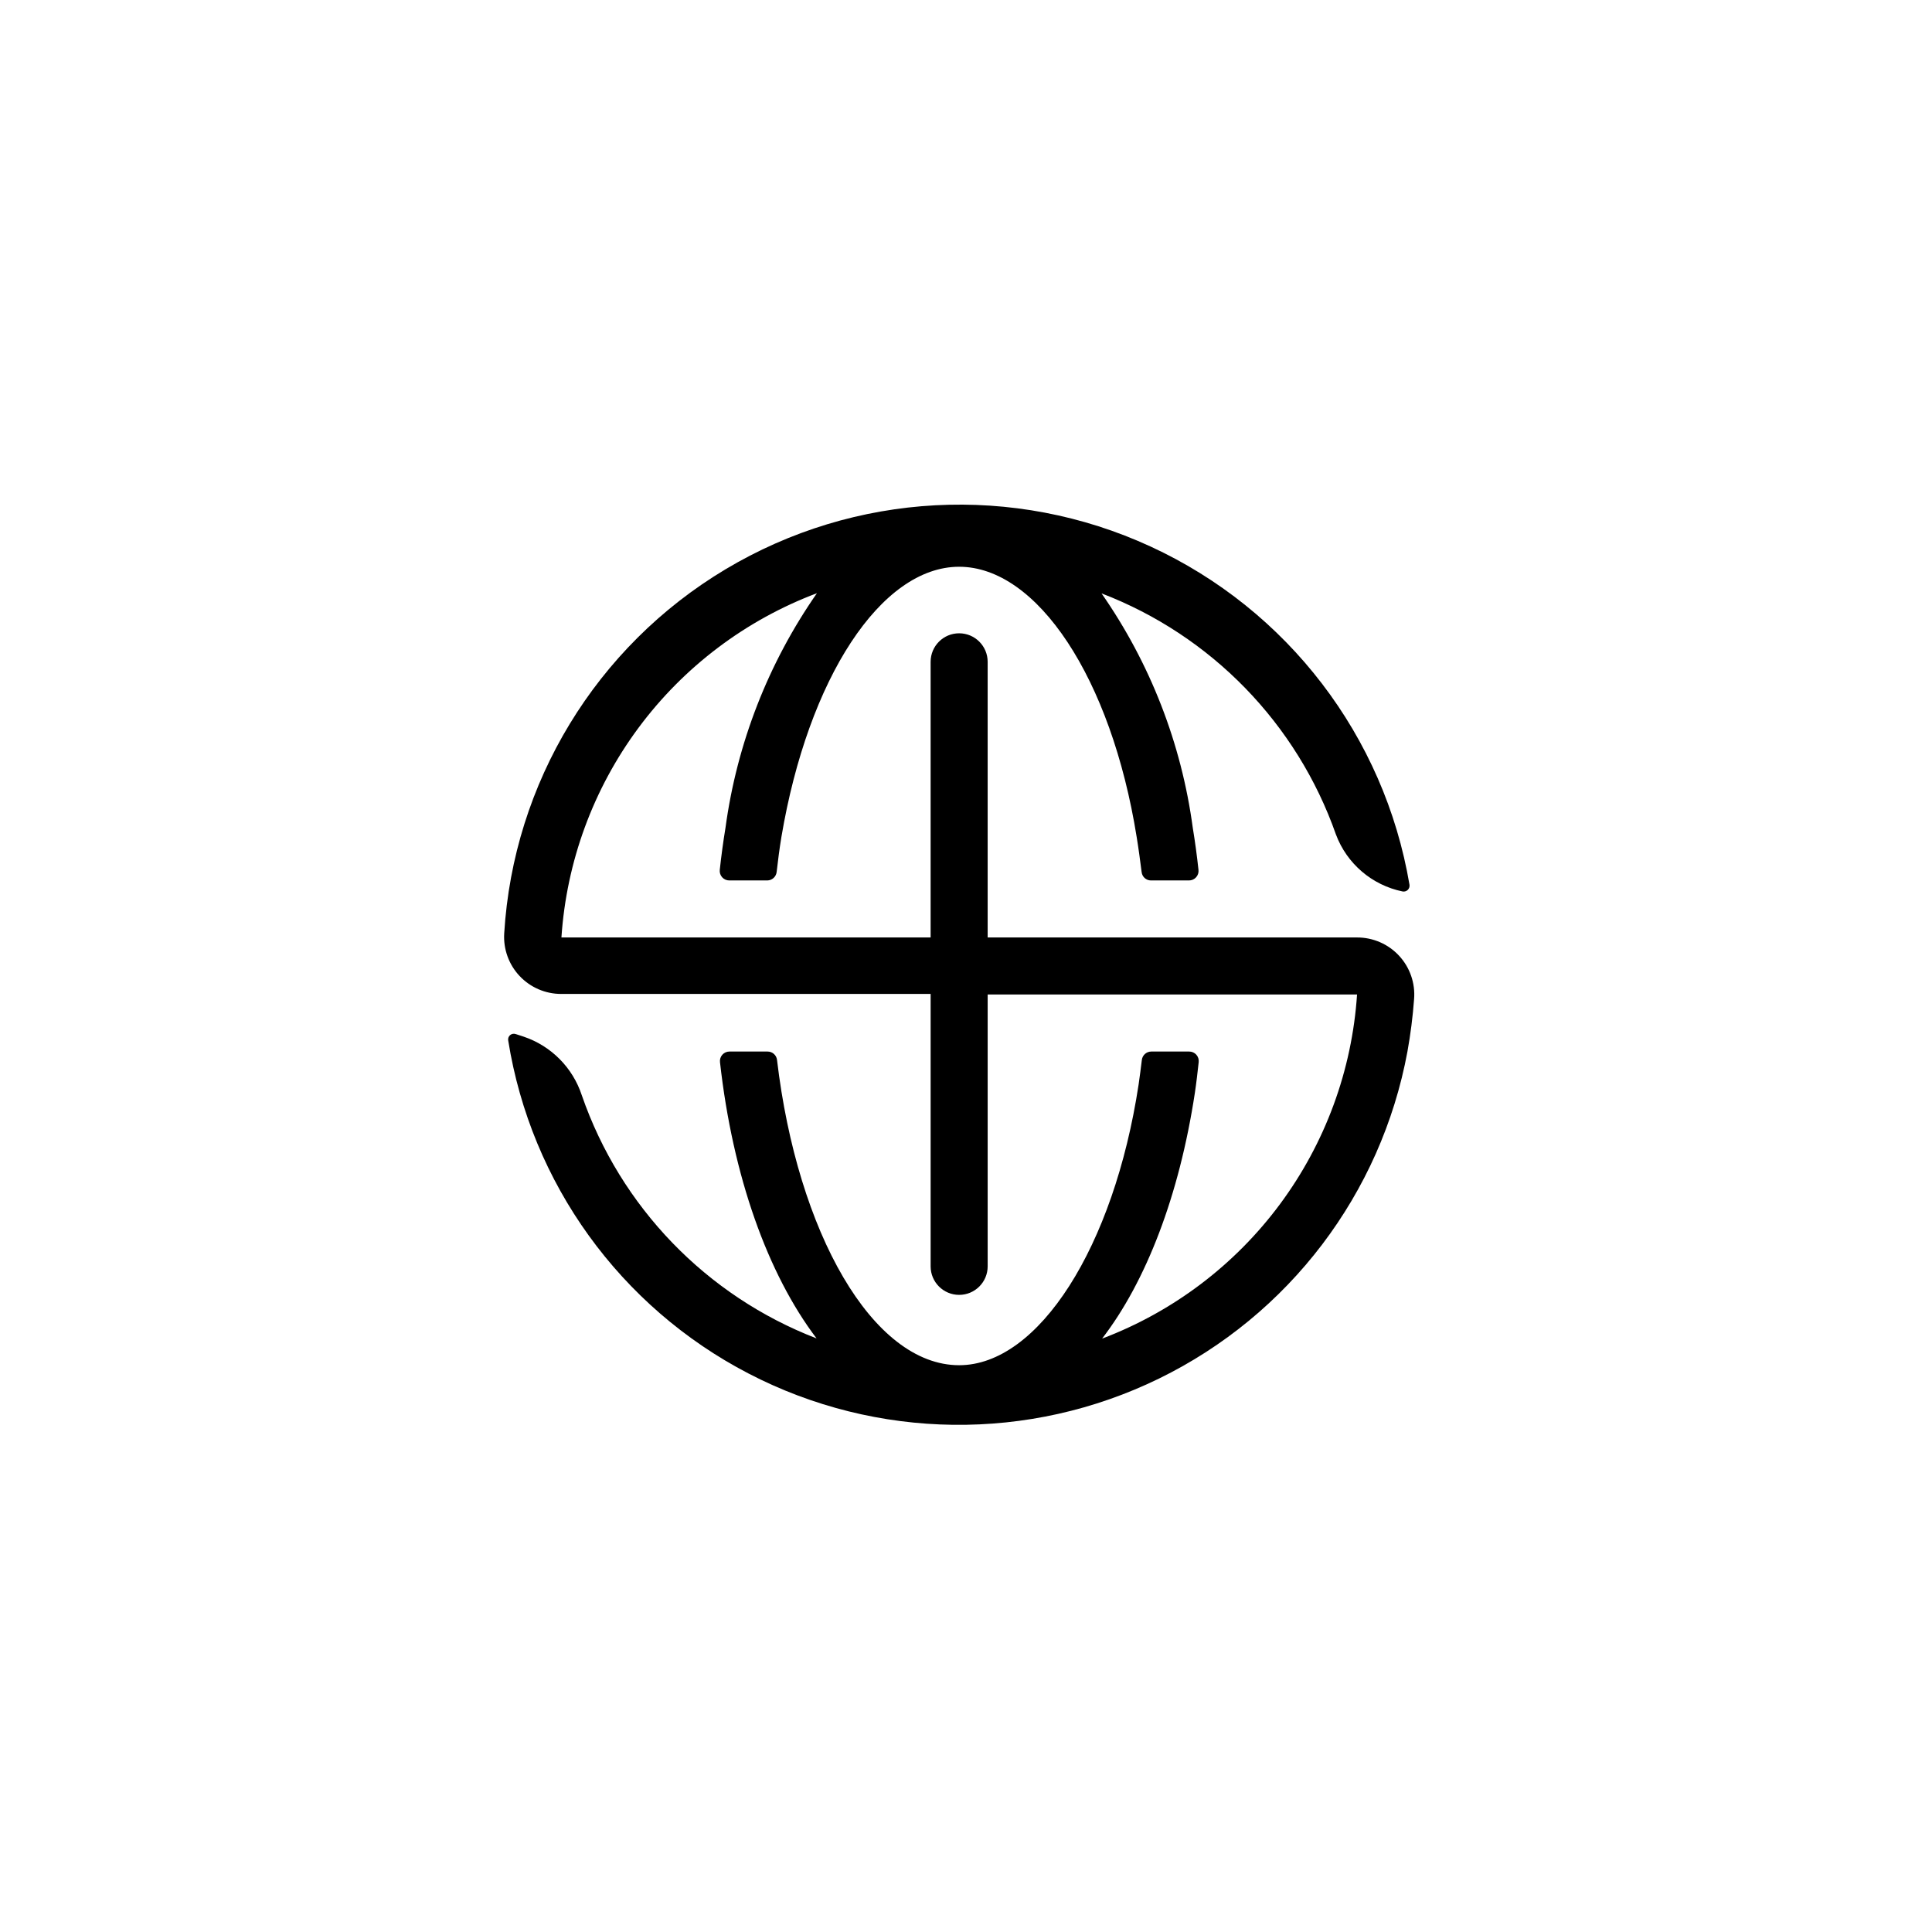 <?xml version="1.0" encoding="UTF-8"?>
<!-- Uploaded to: ICON Repo, www.iconrepo.com, Generator: ICON Repo Mixer Tools -->
<svg fill="#000000" width="800px" height="800px" version="1.1" viewBox="144 144 512 512" xmlns="http://www.w3.org/2000/svg">
 <path d="m503.63 392.44h-97.891v-73.051c0-4.176-3.383-7.559-7.559-7.559-4.172 0-7.555 3.383-7.555 7.559v73.051h-97.84c1.336-20.102 8.434-39.398 20.438-55.578 12.008-16.176 28.418-28.559 47.273-35.66-12.898 18.504-21.203 39.816-24.234 62.168-0.605 3.68-1.109 7.406-1.512 11.133-0.086 0.719 0.141 1.441 0.625 1.98 0.48 0.543 1.172 0.848 1.895 0.844h10.078c1.262-0.016 2.316-0.965 2.469-2.219 0.352-3.125 0.754-6.195 1.258-9.27 7.106-42.168 26.449-71.641 47.105-71.641s40.305 29.473 47.055 71.641c0.504 3.074 0.906 6.144 1.309 9.27h0.004c0.129 1.266 1.199 2.223 2.469 2.219h10.078-0.004c0.727 0.004 1.418-0.301 1.898-0.844 0.484-0.539 0.711-1.262 0.621-1.98-0.402-3.727-0.906-7.457-1.512-11.133-3.004-22.336-11.293-43.633-24.18-62.121 29.078 11.148 51.789 34.508 62.117 63.887 2.894 7.75 9.578 13.461 17.684 15.113 0.496 0.086 1-0.07 1.359-0.418 0.355-0.352 0.527-0.852 0.457-1.348-6.66-39.371-32.328-72.914-68.59-89.637-36.258-16.723-78.438-14.465-112.7 6.035-34.27 20.5-56.207 56.594-58.621 96.449-0.266 4.172 1.207 8.27 4.07 11.312 2.863 3.047 6.863 4.769 11.043 4.762h97.891v72.195c0 4.172 3.383 7.555 7.555 7.555 4.176 0 7.559-3.383 7.559-7.555v-72.047h97.891c-1.336 20.078-8.414 39.348-20.391 55.516-11.98 16.168-28.352 28.551-47.172 35.676 11.637-15.113 20.453-37.887 24.586-65.141 0.402-2.672 0.707-5.391 1.008-8.113 0.086-0.719-0.141-1.441-0.621-1.98-0.48-0.539-1.172-0.848-1.898-0.84h-10.078 0.004c-1.262 0.016-2.316 0.961-2.469 2.215-0.25 2.168-0.555 4.332-0.855 6.5-6.551 43.125-26.551 74.41-47.562 74.41-22.973 0-42.875-35.266-48.266-80.91-0.152-1.273-1.234-2.227-2.516-2.215h-10.078c-0.723-0.008-1.414 0.301-1.898 0.84-0.48 0.539-0.707 1.262-0.621 1.98 3.375 30.23 12.645 56.125 25.594 73.203-29.215-11.273-51.977-34.848-62.219-64.438-2.398-7.301-8.09-13.051-15.367-15.52l-2.168-0.707v0.004c-0.508-0.172-1.066-0.059-1.473 0.293-0.402 0.352-0.59 0.895-0.492 1.418 6.043 37.844 29.664 70.586 63.676 88.246 34.008 17.664 74.379 18.16 108.81 1.336 34.434-16.824 58.852-48.973 65.82-86.656 0.828-4.602 1.418-9.246 1.762-13.906 0.34-4.215-1.102-8.379-3.977-11.48-2.871-3.102-6.91-4.856-11.137-4.844z"/>
</svg>
